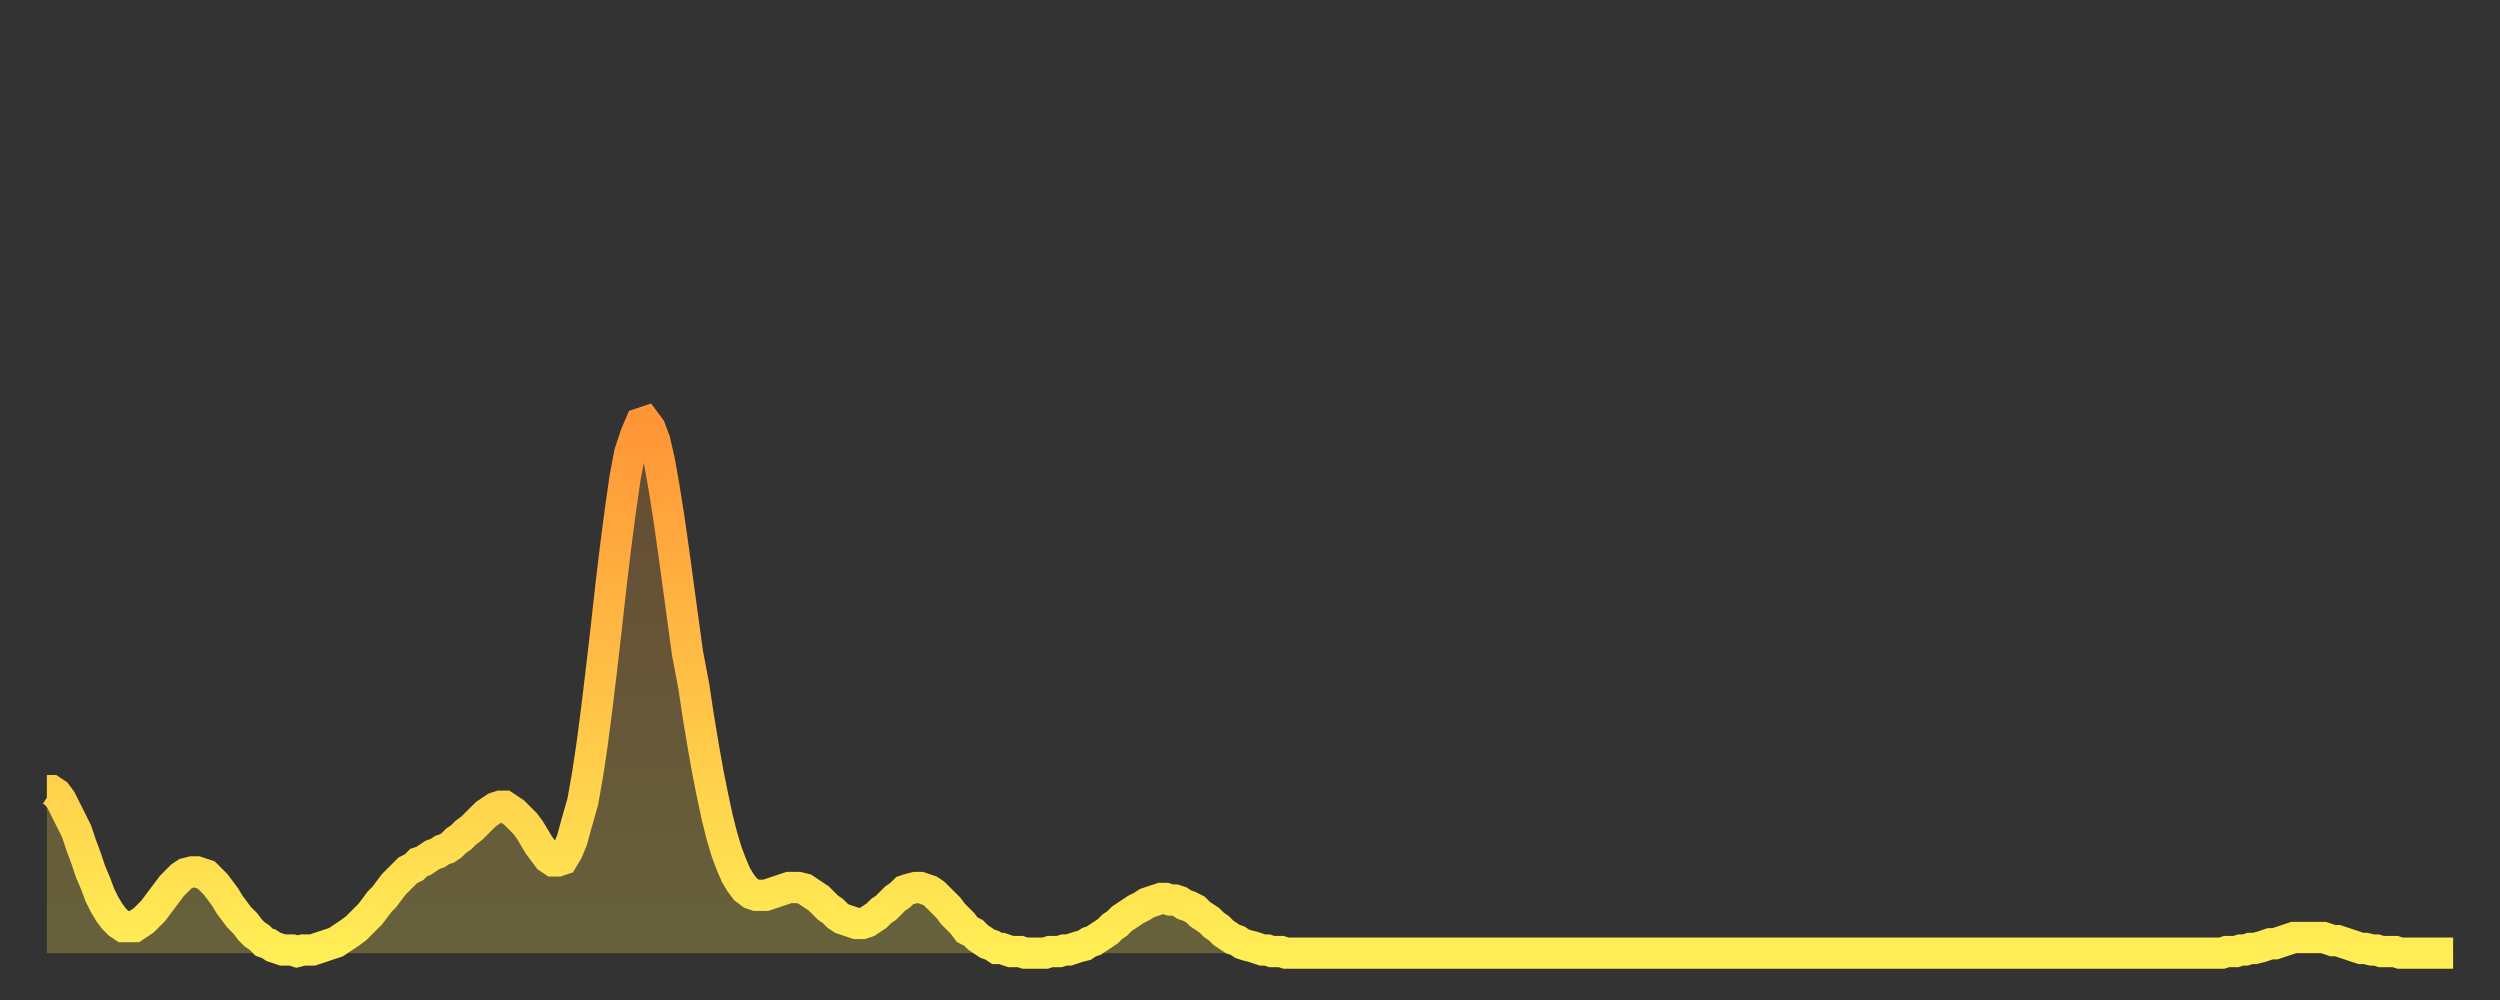 <?xml version="1.0" encoding="utf-8" ?>
<svg baseProfile="full" height="64" version="1.1" width="160" xmlns="http://www.w3.org/2000/svg" xmlns:ev="http://www.w3.org/2001/xml-events" xmlns:xlink="http://www.w3.org/1999/xlink"><rect width="100%" height="100%" fill="#333333" stroke="none"/><defs><linearGradient id="id1698310" x1="0" x2="0" y1="0" y2="1"><stop offset="0%" stop-color="#ff9537" /><stop offset="50%" stop-color="#ffc146" /><stop offset="100%" stop-color="#ffee55" /></linearGradient></defs><g transform="translate(3,3)"><g><path d="M 0.0 47.6 0.3 47.6 0.6 47.8 0.9 48.2 1.2 48.8 1.5 49.4 1.9 50.2 2.2 51.1 2.5 51.9 2.8 52.8 3.1 53.5 3.4 54.3 3.7 54.9 4.0 55.4 4.3 55.8 4.6 56.1 4.9 56.3 5.2 56.3 5.6 56.3 5.9 56.1 6.2 55.9 6.5 55.6 6.8 55.3 7.1 54.9 7.4 54.5 7.7 54.1 8.0 53.7 8.3 53.4 8.6 53.1 8.9 52.9 9.3 52.8 9.6 52.8 9.9 52.9 10.2 53.0 10.5 53.3 10.8 53.6 11.1 54.0 11.4 54.4 11.7 54.9 12.0 55.3 12.3 55.7 12.7 56.1 13.0 56.5 13.3 56.8 13.6 57.0 13.9 57.3 14.2 57.4 14.5 57.6 14.8 57.7 15.1 57.8 15.4 57.8 15.7 57.8 16.0 57.9 16.4 57.8 16.7 57.8 17.0 57.8 17.3 57.7 17.6 57.6 17.9 57.5 18.2 57.4 18.5 57.3 18.8 57.1 19.1 56.9 19.4 56.7 19.8 56.4 20.1 56.1 20.4 55.8 20.7 55.5 21.0 55.1 21.3 54.7 21.6 54.4 21.9 54.0 22.2 53.6 22.5 53.3 22.8 53.0 23.1 52.7 23.5 52.5 23.8 52.2 24.1 52.1 24.4 51.9 24.7 51.7 25.0 51.6 25.3 51.4 25.6 51.3 25.9 51.1 26.2 50.8 26.5 50.6 26.8 50.3 27.2 50.0 27.5 49.7 27.8 49.4 28.1 49.1 28.4 48.9 28.7 48.7 29.0 48.6 29.3 48.6 29.6 48.8 29.9 49.0 30.2 49.3 30.6 49.7 30.9 50.1 31.2 50.6 31.5 51.1 31.8 51.5 32.1 51.9 32.4 52.1 32.7 52.1 33.0 52.0 33.3 51.5 33.6 50.8 33.9 49.7 34.3 48.3 34.6 46.6 34.9 44.6 35.2 42.3 35.5 39.8 35.8 37.2 36.1 34.5 36.4 32.0 36.7 29.7 37.0 27.6 37.3 26.0 37.7 24.8 38.0 24.1 38.3 24.0 38.6 24.4 38.9 25.2 39.2 26.5 39.5 28.2 39.8 30.1 40.1 32.2 40.4 34.4 40.7 36.6 41.0 38.8 41.4 40.9 41.7 42.9 42.0 44.7 42.3 46.4 42.6 47.9 42.9 49.3 43.2 50.5 43.5 51.5 43.8 52.3 44.1 53.0 44.4 53.5 44.7 53.9 45.1 54.2 45.4 54.3 45.7 54.3 46.0 54.3 46.3 54.2 46.6 54.1 46.9 54.0 47.2 53.9 47.5 53.8 47.8 53.8 48.1 53.8 48.5 53.9 48.8 54.1 49.1 54.3 49.4 54.5 49.7 54.8 50.0 55.1 50.3 55.3 50.6 55.6 50.9 55.8 51.2 55.9 51.5 56.0 51.8 56.1 52.2 56.1 52.5 56.0 52.8 55.8 53.1 55.6 53.4 55.3 53.7 55.1 54.0 54.8 54.3 54.5 54.6 54.3 54.9 54.0 55.2 53.9 55.6 53.8 55.9 53.8 56.2 53.9 56.5 54.0 56.8 54.2 57.1 54.5 57.4 54.8 57.7 55.1 58.0 55.5 58.3 55.8 58.6 56.1 58.9 56.5 59.3 56.7 59.6 57.0 59.9 57.2 60.2 57.4 60.5 57.5 60.8 57.7 61.1 57.7 61.4 57.8 61.7 57.9 62.0 57.9 62.3 57.9 62.6 58.0 63.0 58.0 63.3 58.0 63.6 58.0 63.9 58.0 64.2 57.9 64.5 57.9 64.8 57.9 65.1 57.8 65.4 57.8 65.7 57.7 66.0 57.6 66.4 57.5 66.7 57.3 67.0 57.2 67.3 57.0 67.6 56.8 67.9 56.6 68.2 56.3 68.5 56.1 68.8 55.8 69.1 55.6 69.4 55.4 69.7 55.2 70.1 55.0 70.4 54.8 70.7 54.7 71.0 54.6 71.3 54.5 71.6 54.5 71.9 54.6 72.2 54.6 72.5 54.7 72.8 54.9 73.1 55.0 73.5 55.2 73.8 55.5 74.1 55.7 74.4 55.9 74.7 56.2 75.0 56.4 75.3 56.7 75.6 56.9 75.9 57.1 76.2 57.2 76.5 57.4 76.8 57.5 77.2 57.6 77.5 57.7 77.8 57.8 78.1 57.8 78.4 57.9 78.7 57.9 79.0 57.9 79.3 58.0 79.6 58.0 79.9 58.0 80.2 58.0 80.5 58.0 80.9 58.0 81.2 58.0 81.5 58.0 81.8 58.0 82.1 58.0 82.4 58.0 82.7 58.0 83.0 58.0 83.3 58.0 83.6 58.0 83.9 58.0 84.3 58.0 84.6 58.0 84.9 58.0 85.2 58.0 85.5 58.0 85.8 58.0 86.1 58.0 86.4 58.0 86.7 58.0 87.0 58.0 87.3 58.0 87.6 58.0 88.0 58.0 88.3 58.0 88.6 58.0 88.9 58.0 89.2 58.0 89.5 58.0 89.8 58.0 90.1 58.0 90.4 58.0 90.7 58.0 91.0 58.0 91.4 58.0 91.7 58.0 92.0 58.0 92.3 58.0 92.6 58.0 92.9 58.0 93.2 58.0 93.5 58.0 93.8 58.0 94.1 58.0 94.4 58.0 94.7 58.0 95.1 58.0 95.4 58.0 95.7 58.0 96.0 58.0 96.3 58.0 96.6 58.0 96.9 58.0 97.2 58.0 97.5 58.0 97.8 58.0 98.1 58.0 98.4 58.0 98.8 58.0 99.1 58.0 99.4 58.0 99.7 58.0 100.0 58.0 100.3 58.0 100.6 58.0 100.9 58.0 101.2 58.0 101.5 58.0 101.8 58.0 102.2 58.0 102.5 58.0 102.8 58.0 103.1 58.0 103.4 58.0 103.7 58.0 104.0 58.0 104.3 58.0 104.6 58.0 104.9 58.0 105.2 58.0 105.5 58.0 105.9 58.0 106.2 58.0 106.5 58.0 106.8 58.0 107.1 58.0 107.4 58.0 107.7 58.0 108.0 58.0 108.3 58.0 108.6 58.0 108.9 58.0 109.3 58.0 109.6 58.0 109.9 58.0 110.2 58.0 110.5 58.0 110.8 58.0 111.1 58.0 111.4 58.0 111.7 58.0 112.0 58.0 112.3 58.0 112.6 58.0 113.0 58.0 113.3 58.0 113.6 58.0 113.9 58.0 114.2 58.0 114.5 58.0 114.8 58.0 115.1 58.0 115.4 58.0 115.7 58.0 116.0 58.0 116.3 58.0 116.7 58.0 117.0 58.0 117.3 58.0 117.6 58.0 117.9 58.0 118.2 58.0 118.5 58.0 118.8 58.0 119.1 58.0 119.4 58.0 119.7 58.0 120.1 58.0 120.4 58.0 120.7 58.0 121.0 58.0 121.3 58.0 121.6 58.0 121.9 58.0 122.2 58.0 122.5 58.0 122.8 58.0 123.1 58.0 123.4 58.0 123.8 58.0 124.1 58.0 124.4 58.0 124.7 58.0 125.0 58.0 125.3 58.0 125.6 58.0 125.9 58.0 126.2 58.0 126.5 58.0 126.8 58.0 127.2 58.0 127.5 58.0 127.8 58.0 128.1 58.0 128.4 58.0 128.7 58.0 129.0 58.0 129.3 58.0 129.6 58.0 129.9 58.0 130.2 58.0 130.5 58.0 130.9 58.0 131.2 58.0 131.5 58.0 131.8 58.0 132.1 58.0 132.4 58.0 132.7 58.0 133.0 58.0 133.3 58.0 133.6 58.0 133.9 58.0 134.2 58.0 134.6 58.0 134.9 58.0 135.2 58.0 135.5 58.0 135.8 58.0 136.1 58.0 136.4 58.0 136.7 58.0 137.0 58.0 137.3 58.0 137.6 58.0 138.0 58.0 138.3 58.0 138.6 58.0 138.9 58.0 139.2 58.0 139.5 57.9 139.8 57.9 140.1 57.9 140.4 57.8 140.7 57.8 141.0 57.7 141.3 57.7 141.7 57.6 142.0 57.5 142.3 57.4 142.6 57.4 142.9 57.3 143.2 57.2 143.5 57.1 143.8 57.0 144.1 57.0 144.4 57.0 144.7 57.0 145.1 57.0 145.4 57.0 145.7 57.0 146.0 57.1 146.3 57.2 146.6 57.2 146.9 57.3 147.2 57.4 147.5 57.5 147.8 57.6 148.1 57.7 148.4 57.7 148.8 57.8 149.1 57.8 149.4 57.9 149.7 57.9 150.0 57.9 150.3 57.9 150.6 58.0 150.9 58.0 151.2 58.0 151.5 58.0 151.8 58.0 152.1 58.0 152.5 58.0 152.8 58.0 153.1 58.0 153.4 58.0 153.7 58.0 154.0 58.0" fill="none" id="graph-curve" opacity="1" stroke="url(#id1698310)" stroke-width="2" /><path d="M 0 58 L 0.0 47.6 0.3 47.6 0.6 47.8 0.9 48.2 1.2 48.8 1.5 49.4 1.9 50.2 2.2 51.1 2.5 51.9 2.8 52.8 3.1 53.5 3.4 54.3 3.7 54.9 4.0 55.4 4.3 55.8 4.6 56.1 4.9 56.3 5.2 56.3 5.6 56.3 5.9 56.1 6.2 55.9 6.5 55.6 6.8 55.3 7.1 54.9 7.4 54.5 7.7 54.1 8.0 53.7 8.3 53.4 8.6 53.1 8.9 52.9 9.3 52.8 9.6 52.8 9.9 52.9 10.2 53.0 10.5 53.3 10.8 53.6 11.1 54.0 11.4 54.4 11.7 54.9 12.0 55.3 12.3 55.7 12.7 56.1 13.0 56.5 13.3 56.8 13.6 57.0 13.9 57.3 14.2 57.4 14.5 57.6 14.8 57.7 15.1 57.8 15.4 57.8 15.7 57.8 16.0 57.9 16.4 57.8 16.7 57.8 17.0 57.8 17.3 57.7 17.6 57.6 17.9 57.5 18.2 57.4 18.5 57.3 18.8 57.1 19.1 56.9 19.4 56.7 19.8 56.4 20.1 56.1 20.4 55.8 20.7 55.5 21.0 55.1 21.3 54.7 21.6 54.4 21.9 54.0 22.2 53.6 22.5 53.3 22.8 53.0 23.1 52.7 23.5 52.5 23.8 52.2 24.1 52.1 24.4 51.9 24.7 51.7 25.0 51.6 25.3 51.4 25.6 51.3 25.9 51.1 26.2 50.8 26.5 50.6 26.8 50.3 27.2 50.0 27.5 49.7 27.8 49.4 28.1 49.1 28.4 48.9 28.7 48.7 29.0 48.6 29.3 48.6 29.6 48.8 29.9 49.0 30.2 49.3 30.6 49.7 30.9 50.1 31.2 50.6 31.5 51.1 31.8 51.5 32.1 51.9 32.4 52.1 32.7 52.1 33.0 52.0 33.3 51.5 33.6 50.8 33.9 49.7 34.3 48.3 34.6 46.6 34.9 44.6 35.2 42.3 35.5 39.8 35.8 37.2 36.1 34.5 36.4 32.0 36.7 29.7 37.0 27.6 37.3 26.0 37.7 24.8 38.0 24.1 38.3 24.0 38.6 24.4 38.9 25.2 39.2 26.5 39.5 28.2 39.8 30.1 40.1 32.2 40.4 34.4 40.7 36.6 41.0 38.8 41.4 40.9 41.7 42.9 42.0 44.7 42.3 46.4 42.6 47.9 42.9 49.3 43.2 50.5 43.5 51.5 43.8 52.3 44.1 53.0 44.4 53.5 44.7 53.9 45.1 54.2 45.4 54.3 45.7 54.3 46.0 54.3 46.3 54.2 46.6 54.1 46.9 54.0 47.2 53.9 47.5 53.8 47.8 53.8 48.1 53.8 48.5 53.9 48.8 54.1 49.1 54.3 49.4 54.5 49.7 54.8 50.0 55.1 50.3 55.3 50.6 55.6 50.9 55.8 51.2 55.9 51.5 56.0 51.8 56.1 52.2 56.1 52.5 56.0 52.8 55.8 53.1 55.6 53.4 55.3 53.7 55.1 54.0 54.8 54.3 54.5 54.6 54.3 54.9 54.0 55.2 53.9 55.6 53.8 55.9 53.8 56.2 53.9 56.5 54.0 56.8 54.2 57.1 54.5 57.4 54.8 57.7 55.1 58.0 55.5 58.3 55.8 58.6 56.1 58.9 56.5 59.3 56.7 59.6 57.0 59.9 57.2 60.2 57.4 60.5 57.5 60.8 57.7 61.1 57.7 61.4 57.8 61.7 57.9 62.0 57.9 62.3 57.9 62.6 58.0 63.0 58.0 63.3 58.0 63.6 58.0 63.9 58.0 64.2 57.9 64.5 57.9 64.8 57.9 65.1 57.8 65.4 57.8 65.7 57.7 66.0 57.6 66.4 57.5 66.7 57.3 67.0 57.2 67.3 57.0 67.6 56.8 67.9 56.6 68.2 56.3 68.5 56.1 68.8 55.8 69.1 55.6 69.4 55.4 69.7 55.2 70.1 55.0 70.4 54.8 70.7 54.7 71.0 54.6 71.3 54.5 71.6 54.5 71.9 54.6 72.2 54.6 72.5 54.7 72.8 54.9 73.1 55.0 73.5 55.2 73.8 55.5 74.1 55.7 74.4 55.9 74.7 56.2 75.0 56.4 75.3 56.7 75.6 56.9 75.9 57.1 76.2 57.2 76.5 57.4 76.8 57.5 77.2 57.6 77.5 57.7 77.8 57.8 78.1 57.8 78.4 57.9 78.7 57.9 79.0 57.9 79.3 58.0 79.6 58.0 79.9 58.0 80.2 58.0 80.5 58.0 80.9 58.0 81.2 58.0 81.5 58.0 81.8 58.0 82.1 58.0 82.4 58.0 82.7 58.0 83.0 58.0 83.3 58.0 83.6 58.0 83.9 58.0 84.3 58.0 84.6 58.0 84.9 58.0 85.2 58.0 85.5 58.0 85.8 58.0 86.1 58.0 86.4 58.0 86.7 58.0 87.0 58.0 87.3 58.0 87.6 58.0 88.0 58.0 88.3 58.0 88.6 58.0 88.9 58.0 89.2 58.0 89.5 58.0 89.8 58.0 90.1 58.0 90.4 58.0 90.7 58.0 91.0 58.0 91.4 58.0 91.7 58.0 92.0 58.0 92.3 58.0 92.6 58.0 92.9 58.0 93.2 58.0 93.5 58.0 93.8 58.0 94.1 58.0 94.4 58.0 94.7 58.0 95.1 58.0 95.4 58.0 95.7 58.0 96.0 58.0 96.3 58.0 96.6 58.0 96.9 58.0 97.2 58.0 97.5 58.0 97.8 58.0 98.1 58.0 98.4 58.0 98.8 58.0 99.1 58.0 99.4 58.0 99.7 58.0 100.0 58.0 100.3 58.0 100.6 58.0 100.9 58.0 101.2 58.0 101.5 58.0 101.8 58.0 102.2 58.0 102.5 58.0 102.8 58.0 103.1 58.0 103.4 58.0 103.7 58.0 104.0 58.0 104.3 58.0 104.6 58.0 104.9 58.0 105.2 58.0 105.5 58.0 105.9 58.0 106.2 58.0 106.5 58.0 106.8 58.0 107.1 58.0 107.4 58.0 107.7 58.0 108.0 58.0 108.3 58.0 108.6 58.0 108.9 58.0 109.3 58.0 109.6 58.0 109.9 58.0 110.2 58.0 110.5 58.0 110.8 58.0 111.1 58.0 111.4 58.0 111.7 58.0 112.0 58.0 112.3 58.0 112.6 58.0 113.0 58.0 113.3 58.0 113.6 58.0 113.9 58.0 114.2 58.0 114.5 58.0 114.8 58.0 115.1 58.0 115.4 58.0 115.7 58.0 116.0 58.0 116.3 58.0 116.7 58.0 117.0 58.0 117.3 58.0 117.6 58.0 117.9 58.0 118.2 58.0 118.5 58.0 118.8 58.0 119.1 58.0 119.4 58.0 119.7 58.0 120.1 58.0 120.4 58.0 120.7 58.0 121.0 58.0 121.3 58.0 121.6 58.0 121.9 58.0 122.2 58.0 122.5 58.0 122.8 58.0 123.1 58.0 123.4 58.0 123.8 58.0 124.1 58.0 124.4 58.0 124.7 58.0 125.0 58.0 125.3 58.0 125.6 58.0 125.9 58.0 126.2 58.0 126.5 58.0 126.8 58.0 127.2 58.0 127.5 58.0 127.8 58.0 128.1 58.0 128.4 58.0 128.7 58.0 129.0 58.0 129.3 58.0 129.6 58.0 129.9 58.0 130.2 58.0 130.5 58.0 130.9 58.0 131.2 58.0 131.5 58.0 131.8 58.0 132.1 58.0 132.4 58.0 132.7 58.0 133.0 58.0 133.3 58.0 133.6 58.0 133.9 58.0 134.2 58.0 134.6 58.0 134.9 58.0 135.2 58.0 135.5 58.0 135.8 58.0 136.1 58.0 136.4 58.0 136.7 58.0 137.0 58.0 137.3 58.0 137.6 58.0 138.0 58.0 138.3 58.0 138.6 58.0 138.9 58.0 139.2 58.0 139.5 57.9 139.8 57.9 140.1 57.9 140.4 57.8 140.7 57.8 141.0 57.7 141.3 57.7 141.7 57.6 142.0 57.5 142.3 57.4 142.6 57.4 142.9 57.3 143.2 57.2 143.5 57.1 143.8 57.0 144.1 57.0 144.4 57.0 144.7 57.0 145.1 57.0 145.4 57.0 145.7 57.0 146.0 57.1 146.3 57.2 146.6 57.2 146.9 57.3 147.2 57.4 147.5 57.5 147.8 57.6 148.1 57.7 148.4 57.7 148.8 57.8 149.1 57.8 149.4 57.9 149.7 57.9 150.0 57.9 150.3 57.9 150.6 58.0 150.9 58.0 151.2 58.0 151.5 58.0 151.8 58.0 152.1 58.0 152.5 58.0 152.8 58.0 153.1 58.0 153.4 58.0 153.7 58.0 154.0 58.0 154 58" fill="url(#id1698310)" fill-opacity=".25" id="graph-shadow" /></g></g></svg>